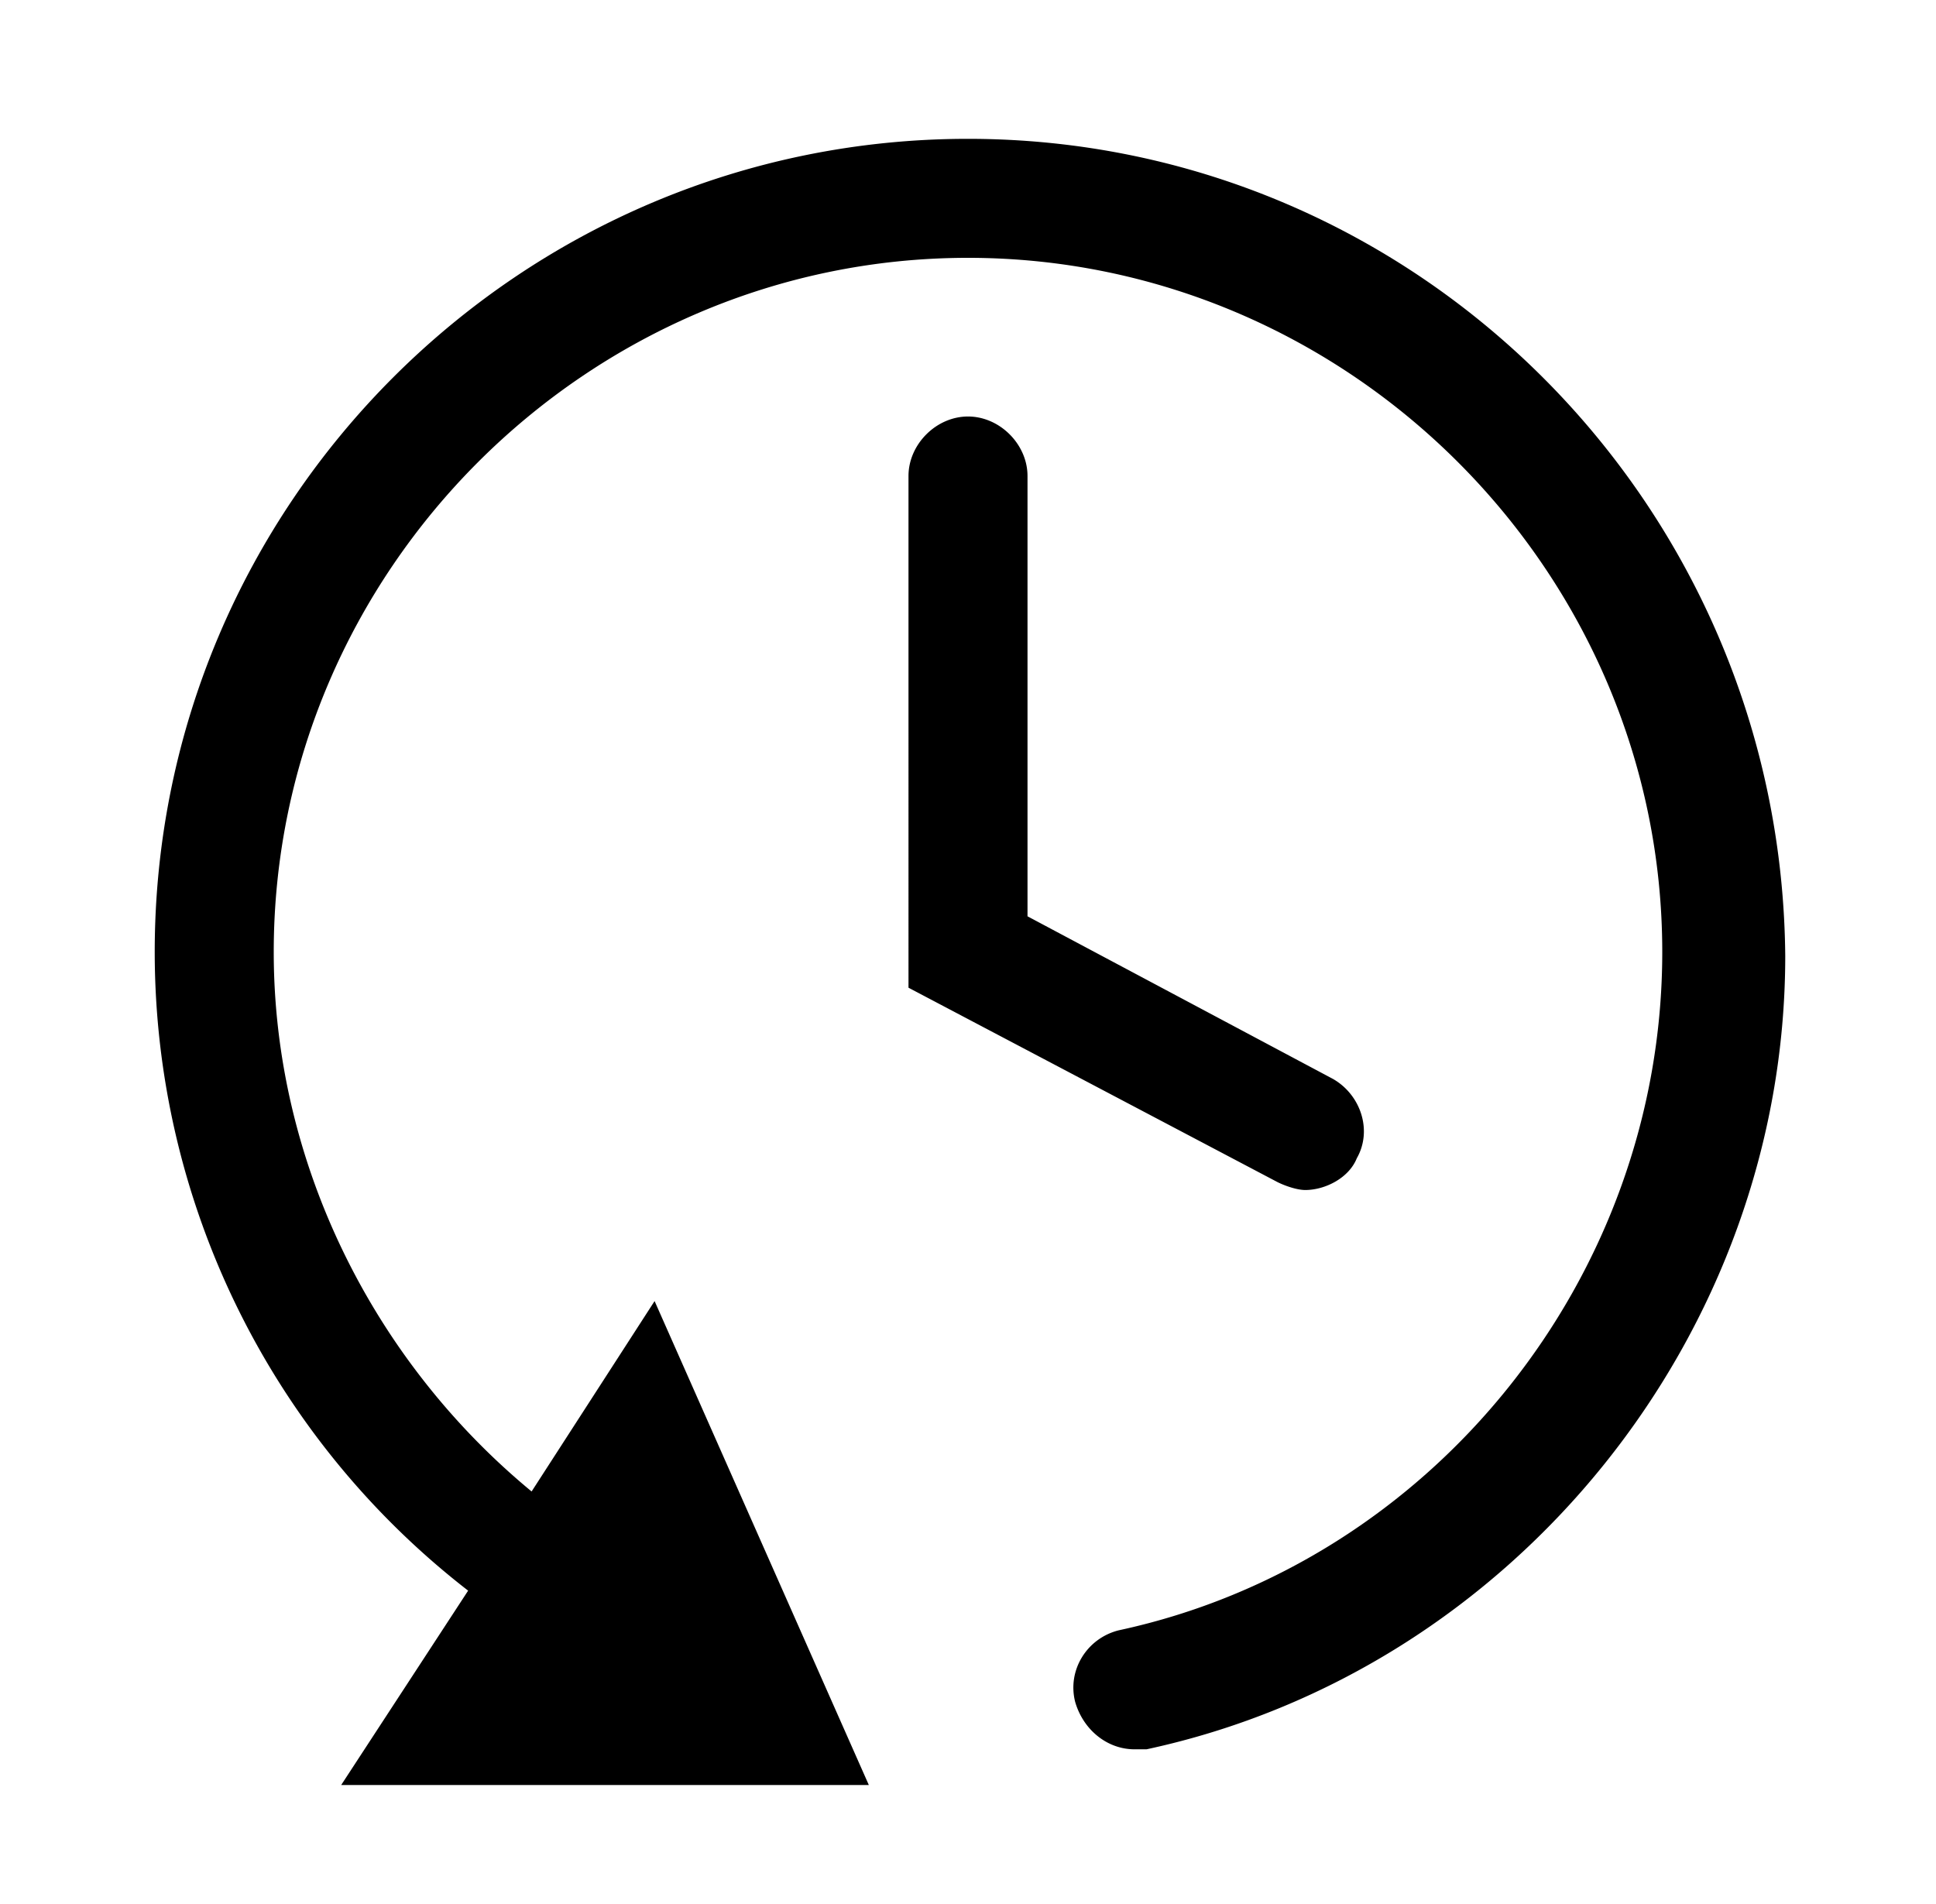 <svg width="61" height="60" xmlns="http://www.w3.org/2000/svg">
    <path d="M30.5 4.375c14.125 0 25.625 11.5 25.75 25.75 0 11.875-8.5 22.5-20.125 25h-.375c-.875 0-1.625-.625-1.875-1.5-.25-1 .375-2 1.375-2.25C45.125 49.25 52.375 40.25 52.375 30c0-12-9.875-21.875-21.875-21.875S8.625 18 8.625 30c0 6.625 3.125 12.875 8.125 17l3.875-6 6.75 15.25H10.75l4-6.125A25.469 25.469 0 0 1 4.875 30c0-14.125 11.5-25.625 25.625-25.625zm0 8.75c1 0 1.875.875 1.875 1.875v13.875L42 34c.875.5 1.25 1.625.75 2.5-.25.625-1 1-1.625 1-.25 0-.625-.125-.875-.25l-11.625-6.125V15c0-1 .875-1.875 1.875-1.875z" fill="#000" fill-rule="nonzero"/>
</svg>
